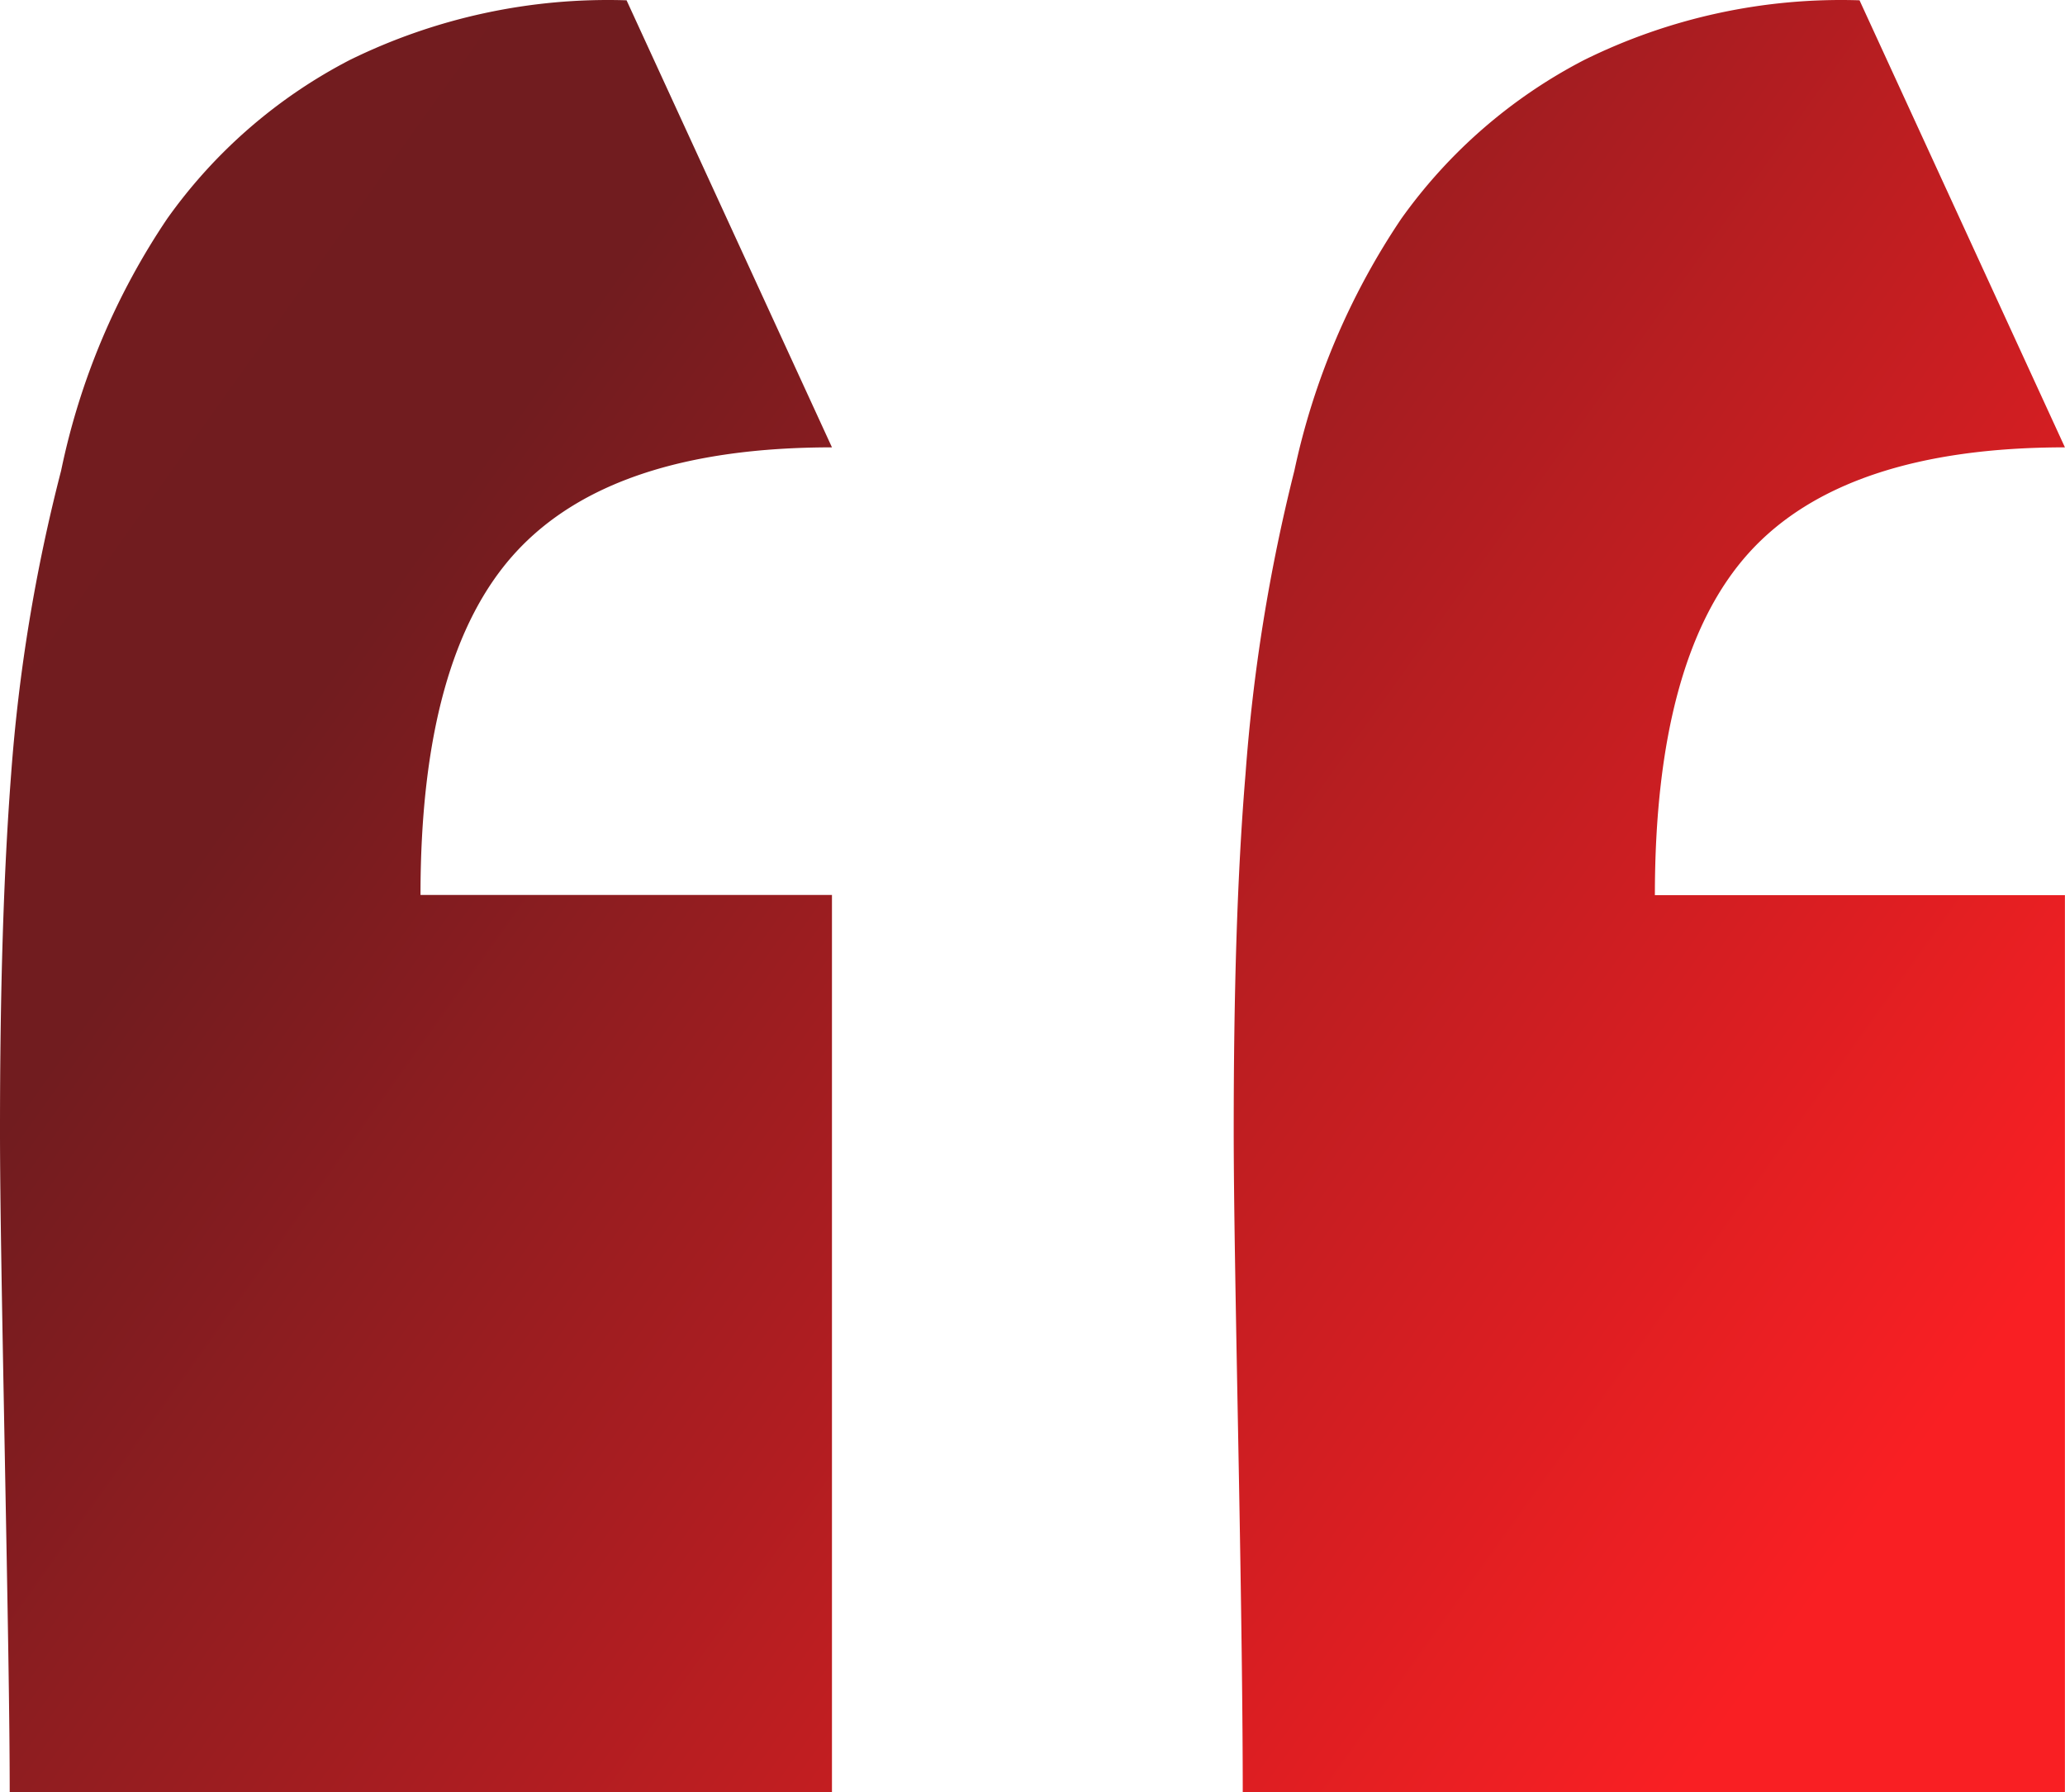 <svg xmlns="http://www.w3.org/2000/svg" xmlns:xlink="http://www.w3.org/1999/xlink" width="27.648" height="24" viewBox="0 0 27.648 24"><defs><linearGradient id="a" x1="-0.238" y1="0.084" x2="0.928" y2="0.805" gradientUnits="objectBoundingBox"><stop offset="0" stop-color="#731c1f"/><stop offset="0.36" stop-color="#711c1f"/><stop offset="1" stop-color="#f91f23"/></linearGradient></defs><path d="M4,27.5c0-1-.028-2.492-.065-4.478s-.065-3.444-.065-4.387c0-1.844.046-3.424.149-4.772A22.934,22.934,0,0,1,4.688,9.8,9.472,9.472,0,0,1,6.109,6.424,6.872,6.872,0,0,1,8.552,4.3a7.837,7.837,0,0,1,3.707-.8l2.75,5.987c-1.979,0-3.382.476-4.236,1.408S9.5,13.363,9.5,15.481h5.509V27.5Zm16.509,0c0-1-.019-2.492-.056-4.478s-.065-3.444-.065-4.387c0-1.844.046-3.424.158-4.772A23.736,23.736,0,0,1,21.2,9.8a9.641,9.641,0,0,1,1.431-3.374A6.9,6.9,0,0,1,25.079,4.3a7.76,7.76,0,0,1,3.688-.8l2.75,5.987c-1.97,0-3.382.476-4.227,1.408s-1.263,2.472-1.263,4.589h5.49V27.5Z" transform="translate(-3.87 -3.496)" fill="url(#a)"/></svg>